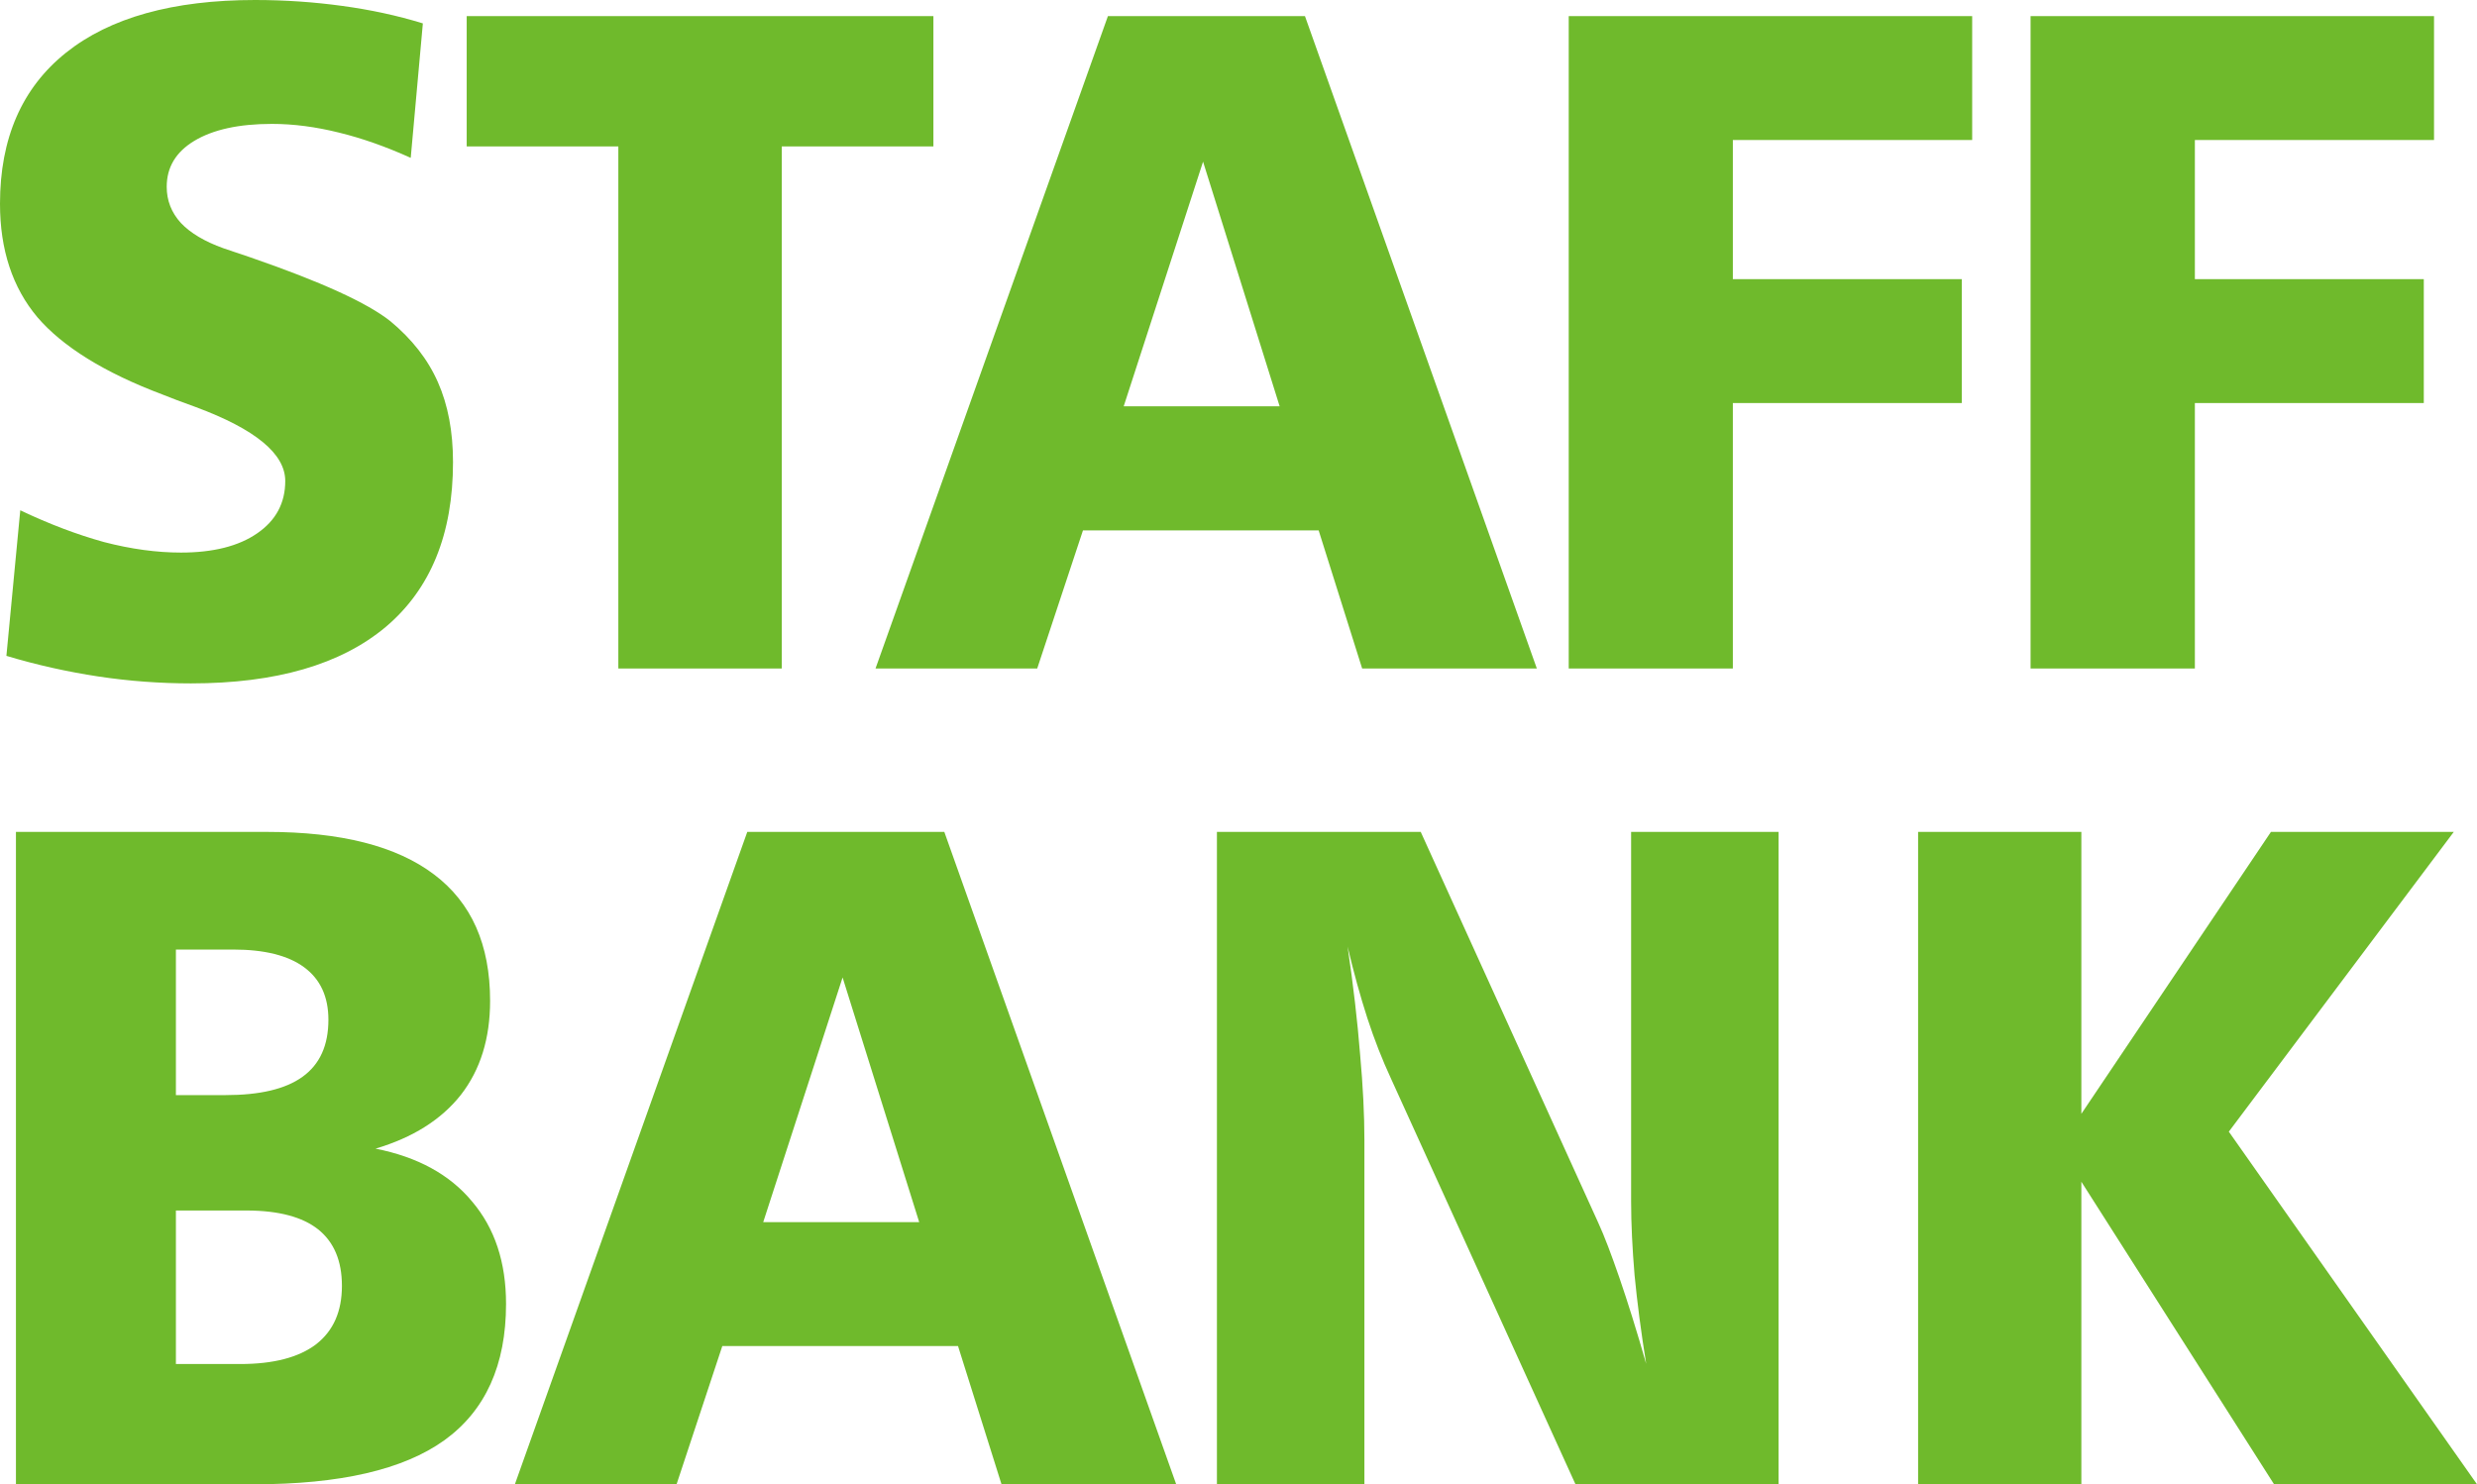 <svg id="logotype" xmlns="http://www.w3.org/2000/svg" viewBox="0 0 142.93 85.66" >
	<style type="text/css">
		.logotype_st0{fill:#6FBA2C;}
	</style>
	<g>
		<path class="logotype_st0" d="M10.15,69.87v8.85h3.71c1.92,0,3.38-0.38,4.38-1.14c1-0.78,1.49-1.9,1.49-3.37c0-1.45-0.46-2.53-1.37-3.26
			c-0.91-0.72-2.27-1.08-4.08-1.09H10.15z M10.15,54.8v8.4h2.86c1.99,0,3.47-0.35,4.45-1.06c1-0.72,1.49-1.82,1.49-3.29
			c0-1.32-0.46-2.33-1.39-3.02c-0.93-0.69-2.3-1.03-4.1-1.03H10.15z M0.92,48.01H15.4c4.28,0,7.49,0.82,9.65,2.46
			c2.16,1.63,3.23,4.05,3.23,7.29c0,2.17-0.56,3.98-1.69,5.43c-1.13,1.43-2.77,2.46-4.92,3.1c2.42,0.48,4.28,1.49,5.57,3.05
			c1.31,1.54,1.96,3.51,1.96,5.91c0,3.53-1.19,6.16-3.56,7.87c-2.37,1.7-6.03,2.54-10.97,2.54H0.92V48.01z"/>
		<path class="logotype_st0" d="M48.62,56.41l-4.58,14.12h9L48.62,56.41z M43.12,48.01h11.37l13.38,37.65H57.79l-2.51-7.98h-13.6l-2.64,7.98
			h-9.33L43.12,48.01z"/>
		<path class="logotype_st0" d="M70.22,48.01h11.76l10.25,22.57c0.35,0.76,0.75,1.82,1.22,3.18c0.46,1.34,0.98,2.99,1.54,4.95
			c-0.3-1.85-0.52-3.56-0.67-5.11c-0.13-1.55-0.2-2.98-0.2-4.27V48.01h8.51v37.65H90.91l-10.64-23.4c-0.5-1.08-0.96-2.24-1.37-3.5
			c-0.41-1.27-0.79-2.65-1.14-4.13c0.33,2.24,0.57,4.31,0.72,6.2c0.17,1.87,0.25,3.53,0.25,4.96v19.87h-8.51V48.01z"/>
		<polygon class="logotype_st0" points="110.68,48.01 120.1,48.01 120.1,64.28 131.04,48.01 141.59,48.01 128.61,65.31 142.93,85.66 
			131.22,85.66 120.1,68.2 120.1,85.66 110.68,85.66 	"/>
		<path class="logotype_st0" d="M24.4,1.35l-0.7,7.76c-1.44-0.65-2.83-1.14-4.15-1.46c-1.33-0.33-2.61-0.5-3.86-0.5
			c-1.91,0-3.4,0.33-4.48,0.98c-1.06,0.64-1.59,1.52-1.59,2.65c0,0.79,0.27,1.49,0.82,2.09c0.55,0.58,1.37,1.07,2.46,1.46
			c0.37,0.12,0.89,0.3,1.57,0.53c4.05,1.4,6.73,2.62,8.06,3.68c1.24,1.03,2.16,2.2,2.74,3.52c0.58,1.31,0.87,2.84,0.87,4.61
			c0,4.15-1.29,7.32-3.88,9.51c-2.59,2.17-6.33,3.26-11.24,3.26c-1.77,0-3.56-0.13-5.35-0.4c-1.77-0.27-3.54-0.66-5.3-1.19l0.8-8.4
			c1.66,0.79,3.27,1.4,4.82,1.83c1.57,0.41,3.06,0.61,4.45,0.61c1.86,0,3.33-0.37,4.4-1.11c1.08-0.74,1.62-1.75,1.62-3.02
			c0-1.57-1.72-2.99-5.17-4.27c-0.83-0.3-1.47-0.54-1.91-0.72C6.01,21.5,3.61,20,2.16,18.31C0.72,16.6,0,14.41,0,11.76
			c0-3.78,1.27-6.69,3.81-8.72C6.34,1.02,9.98,0,14.72,0c1.74,0,3.41,0.12,5.02,0.34C21.36,0.56,22.91,0.89,24.4,1.35z"/>
		<polygon class="logotype_st0" points="26.93,0.93 53.86,0.93 53.86,8.45 45.11,8.45 45.11,38.58 35.68,38.58 35.68,8.45 26.93,8.45 	"/>
		<path class="logotype_st0" d="M69.42,9.33l-4.58,14.12h9L69.42,9.33z M63.93,0.93h11.37l13.38,37.65H78.6l-2.51-7.97h-13.6l-2.64,7.97h-9.33
			L63.93,0.93z"/>
		<polygon class="logotype_st0" points="90.52,0.93 113.8,0.93 113.8,8.08 99.99,8.08 99.99,16.11 113.2,16.11 113.2,23.26 99.99,23.26 
			99.99,38.58 90.52,38.58 	"/>
		<polygon class="logotype_st0" points="117.17,0.93 140.45,0.93 140.45,8.08 126.65,8.08 126.65,16.11 139.86,16.11 139.86,23.26 
			126.65,23.26 126.65,38.58 117.17,38.58 	"/>
	</g>
</svg>
